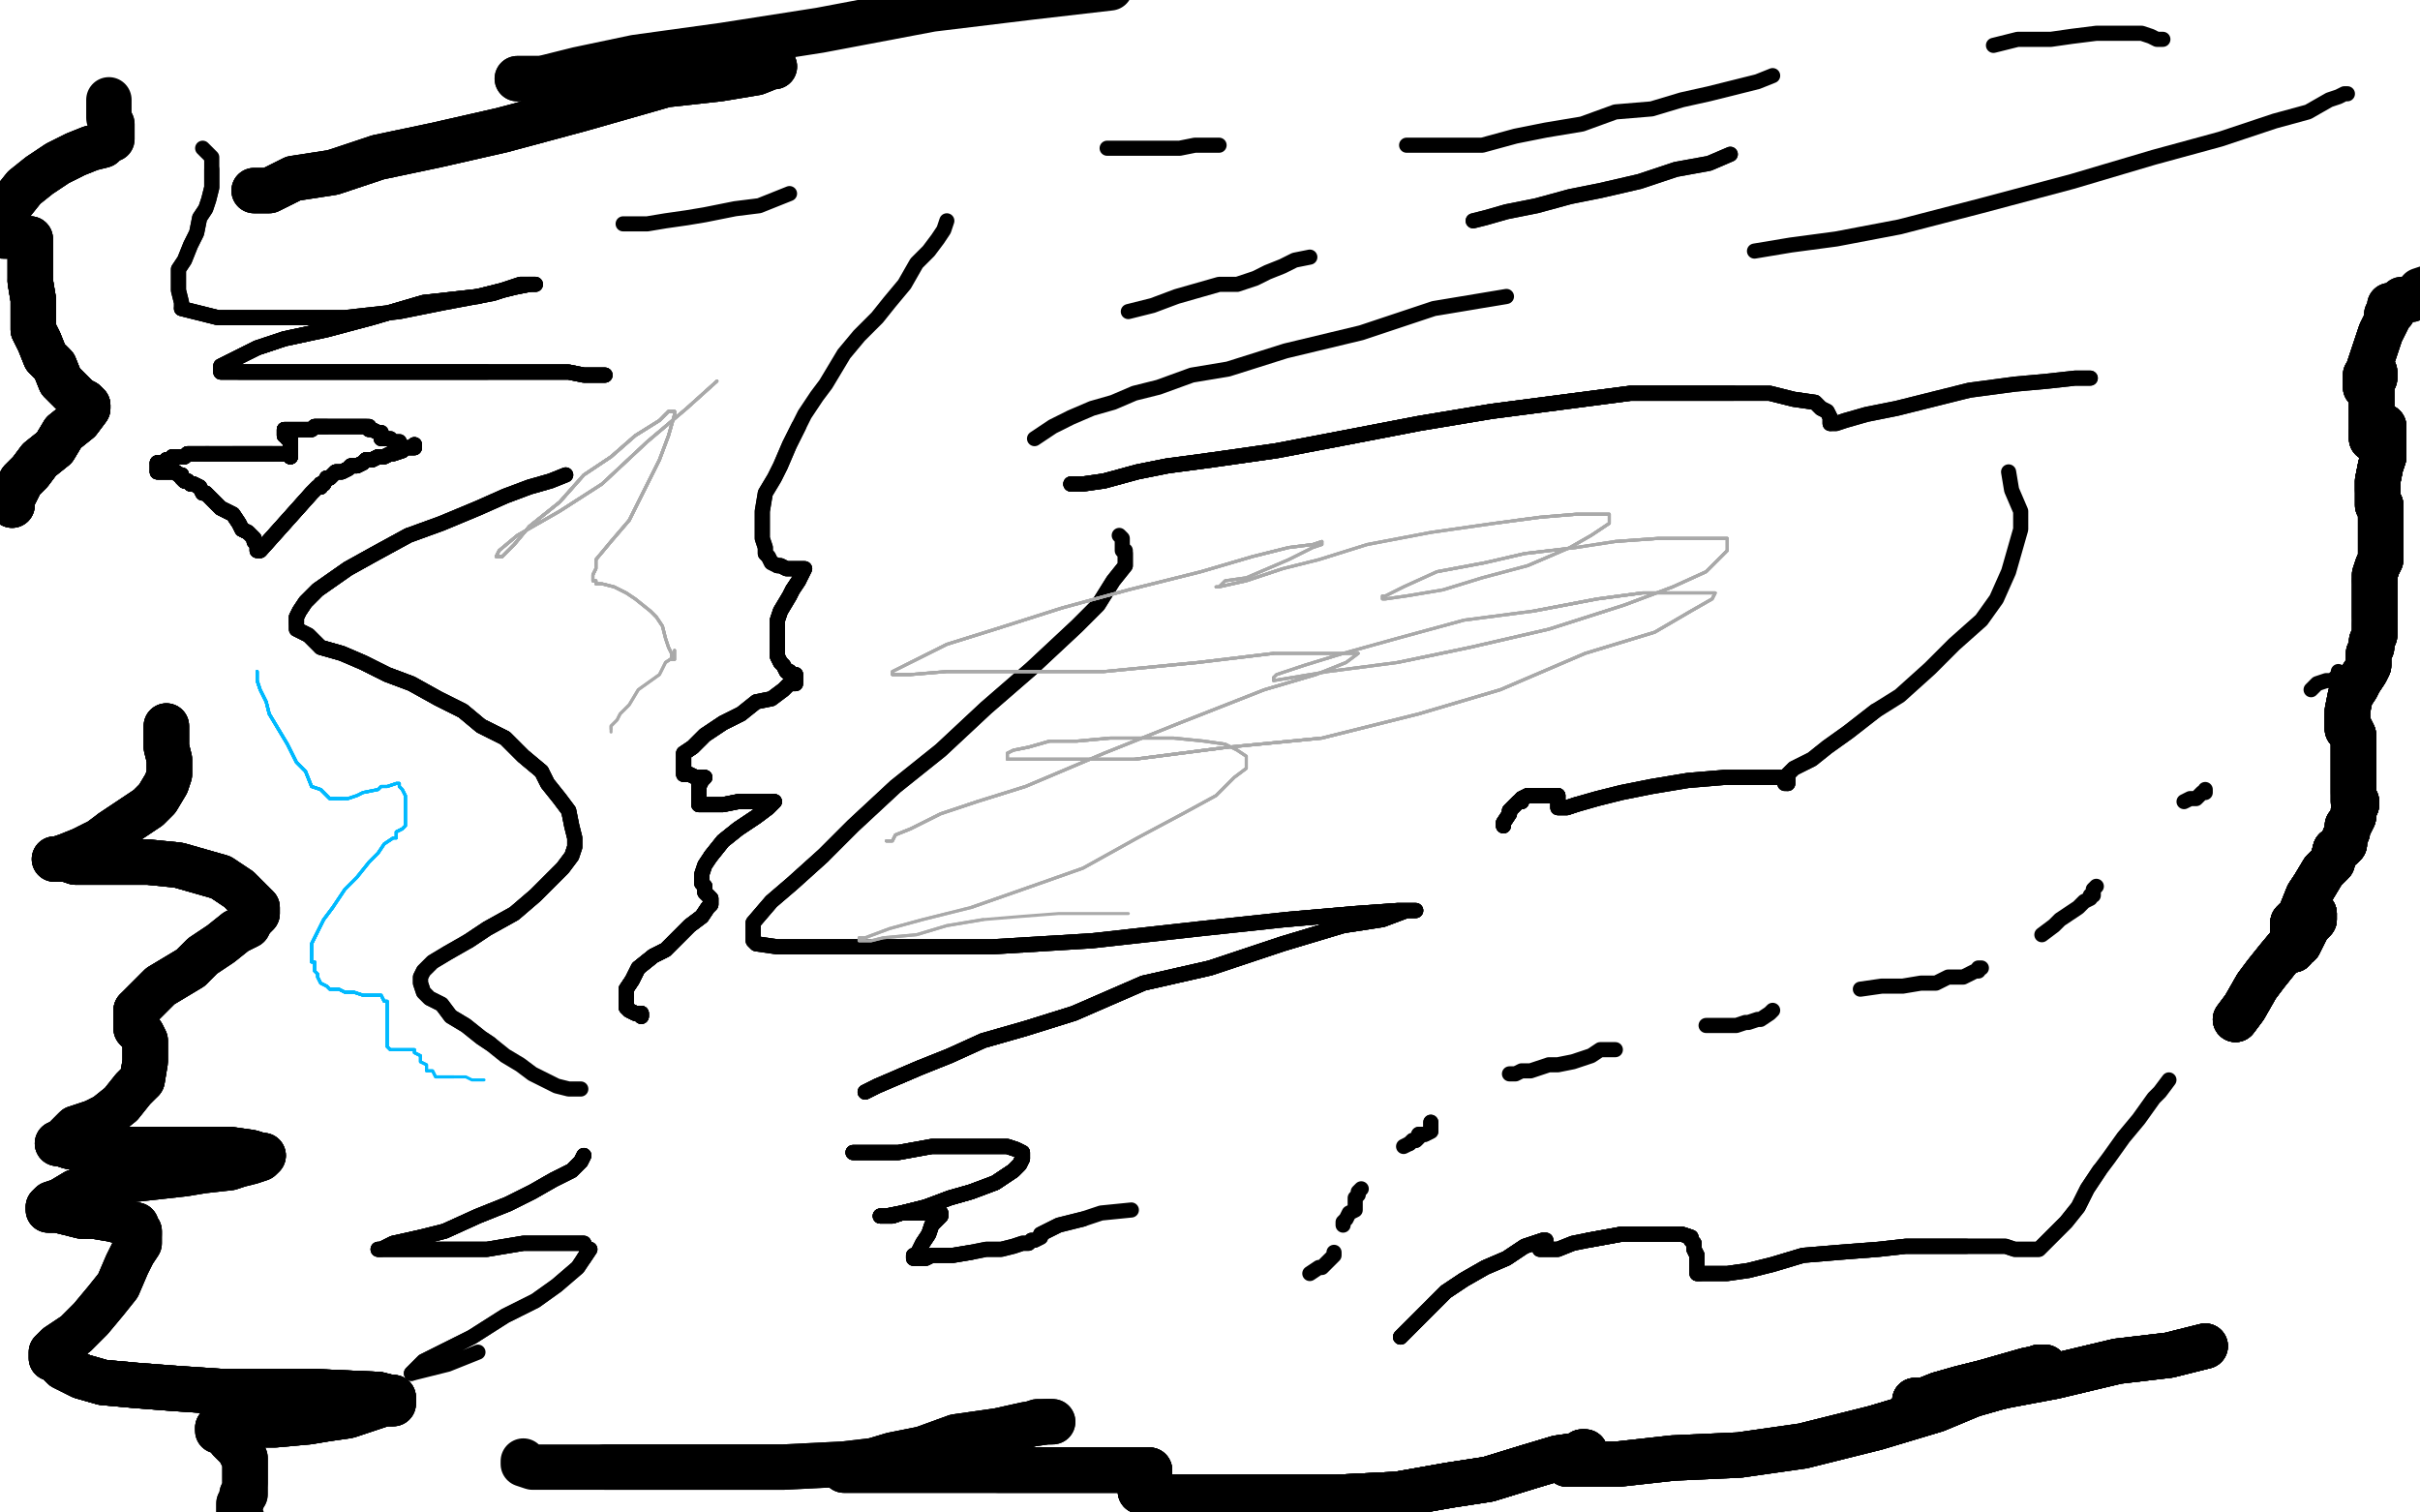 <?xml version="1.0" standalone="no"?>
<!DOCTYPE svg PUBLIC "-//W3C//DTD SVG 1.1//EN"
"http://www.w3.org/Graphics/SVG/1.1/DTD/svg11.dtd">

<svg width="800" height="500" version="1.1" xmlns="http://www.w3.org/2000/svg" xmlns:xlink="http://www.w3.org/1999/xlink" style="stroke-antialiasing: false"><desc>This SVG has been created on https://colorillo.com/</desc><rect x='0' y='0' width='800' height='500' style='fill: rgb(255,255,255); stroke-width:0' /><polyline points="187,157 182,159 175,161 167,164 158,168 146,173 135,177 124,183 115,188 105,195 101,199 99,202 98,204 98,206" style="fill: none; stroke: #000000; stroke-width: 5; stroke-linejoin: round; stroke-linecap: round; stroke-antialiasing: false; stroke-antialias: 0; opacity: 1.0"/>
<polyline points="187,157 182,159 175,161 167,164 158,168 146,173 135,177 124,183 115,188 105,195 101,199 99,202 98,204 98,206 98,208 102,210 106,214 113,216 120,219 128,223 136,226 145,231 153,235 159,240 167,244 173,250 179,255" style="fill: none; stroke: #000000; stroke-width: 5; stroke-linejoin: round; stroke-linecap: round; stroke-antialiasing: false; stroke-antialias: 0; opacity: 1.0"/>
<polyline points="135,177 124,183 115,188 105,195 101,199 99,202 98,204 98,206 98,208 102,210 106,214 113,216 120,219 128,223 136,226 145,231 153,235 159,240 167,244 173,250 179,255 181,259 185,264 188,268 189,273 190,277 190,280 189,283 186,287 182,291 177,296 170,302 161,307 155,311 148,315 143,318 140,321 139,323 139,324 139,325 140,328 142,330 146,332 149,336 154,339 159,343 162,345" style="fill: none; stroke: #000000; stroke-width: 5; stroke-linejoin: round; stroke-linecap: round; stroke-antialiasing: false; stroke-antialias: 0; opacity: 1.0"/>
<polyline points="187,157 182,159 175,161 167,164 158,168 146,173 135,177 124,183 115,188 105,195 101,199 99,202 98,204 98,206 98,208 102,210 106,214 113,216 120,219 128,223 136,226 145,231 153,235 159,240 167,244 173,250 179,255 181,259 185,264 188,268 189,273 190,277 190,280 189,283 186,287 182,291 177,296 170,302 161,307 155,311" style="fill: none; stroke: #000000; stroke-width: 5; stroke-linejoin: round; stroke-linecap: round; stroke-antialiasing: false; stroke-antialias: 0; opacity: 1.0"/>
<polyline points="106,214 113,216 120,219 128,223 136,226 145,231 153,235 159,240 167,244 173,250 179,255 181,259 185,264 188,268 189,273 190,277 190,280 189,283 186,287 182,291 177,296 170,302 161,307 155,311 148,315 143,318 140,321 139,323 139,324 139,325 140,328 142,330 146,332 149,336 154,339 159,343 162,345 167,349 172,352 176,355 180,357 184,359 188,360 190,360 192,360" style="fill: none; stroke: #000000; stroke-width: 5; stroke-linejoin: round; stroke-linecap: round; stroke-antialiasing: false; stroke-antialias: 0; opacity: 1.0"/>
<polyline points="286,361 290,359 297,356 304,353" style="fill: none; stroke: #000000; stroke-width: 5; stroke-linejoin: round; stroke-linecap: round; stroke-antialiasing: false; stroke-antialias: 0; opacity: 1.0"/>
<polyline points="286,361 290,359 297,356 304,353 314,349 325,344 339,340 355,335 378,325 400,320 424,312 444,306 457,304 465,301 468,301 467,301 462,301 448,302 425,304" style="fill: none; stroke: #000000; stroke-width: 5; stroke-linejoin: round; stroke-linecap: round; stroke-antialiasing: false; stroke-antialias: 0; opacity: 1.0"/>
<polyline points="286,361 290,359 297,356 304,353 314,349 325,344 339,340 355,335 378,325 400,320 424,312 444,306 457,304 465,301 468,301 467,301 462,301 448,302 425,304 397,307 361,311 328,313 292,313 271,313 257,313 250,312 249,311 249,310 249,305 255,298 262,292 272,283" style="fill: none; stroke: #000000; stroke-width: 5; stroke-linejoin: round; stroke-linecap: round; stroke-antialiasing: false; stroke-antialias: 0; opacity: 1.0"/>
<polyline points="286,361 290,359 297,356 304,353 314,349 325,344 339,340 355,335 378,325 400,320 424,312 444,306 457,304 465,301 468,301 467,301 462,301 448,302 425,304 397,307 361,311 328,313 292,313 271,313 257,313 250,312 249,311 249,310 249,305 255,298 262,292 272,283 282,273 296,260 311,248 326,234 341,221 356,207 363,200 368,192 372,187 372,185 372,184 372,183" style="fill: none; stroke: #000000; stroke-width: 5; stroke-linejoin: round; stroke-linecap: round; stroke-antialiasing: false; stroke-antialias: 0; opacity: 1.0"/>
<polyline points="297,356 304,353 314,349 325,344 339,340 355,335 378,325 400,320 424,312 444,306 457,304 465,301 468,301 467,301 462,301 448,302 425,304 397,307 361,311 328,313 292,313 271,313 257,313 250,312 249,311 249,310 249,305 255,298 262,292 272,283 282,273 296,260 311,248 326,234 341,221 356,207 363,200 368,192 372,187 372,185 372,184 372,183 372,182 371,182 371,181 371,180 371,179 371,178 370,177" style="fill: none; stroke: #000000; stroke-width: 5; stroke-linejoin: round; stroke-linecap: round; stroke-antialiasing: false; stroke-antialias: 0; opacity: 1.0"/>
<polyline points="354,160 358,160 365,159 376,156 386,154 401,152 422,149 443,145 469,140 493,136 516,133 539,130 558,130 573,130" style="fill: none; stroke: #000000; stroke-width: 5; stroke-linejoin: round; stroke-linecap: round; stroke-antialiasing: false; stroke-antialias: 0; opacity: 1.0"/>
<polyline points="354,160 358,160 365,159 376,156 386,154 401,152 422,149 443,145 469,140 493,136 516,133 539,130 558,130 573,130 585,130 593,132 600,133 602,135 604,136 605,138 605,139 605,140" style="fill: none; stroke: #000000; stroke-width: 5; stroke-linejoin: round; stroke-linecap: round; stroke-antialiasing: false; stroke-antialias: 0; opacity: 1.0"/>
<polyline points="354,160 358,160 365,159 376,156 386,154 401,152 422,149 443,145 469,140 493,136 516,133 539,130 558,130 573,130 585,130 593,132 600,133 602,135 604,136 605,138 605,139 605,140 607,140 610,139 617,137 627,135 639,132 651,129 666,127 677,126 686,125 690,125 691,125" style="fill: none; stroke: #000000; stroke-width: 5; stroke-linejoin: round; stroke-linecap: round; stroke-antialiasing: false; stroke-antialias: 0; opacity: 1.0"/>
<polyline points="354,160 358,160 365,159 376,156 386,154 401,152 422,149 443,145 469,140 493,136 516,133 539,130 558,130 573,130 585,130 593,132 600,133 602,135 604,136 605,138 605,139 605,140 607,140 610,139 617,137 627,135 639,132 651,129 666,127 677,126 686,125 690,125 691,125" style="fill: none; stroke: #000000; stroke-width: 5; stroke-linejoin: round; stroke-linecap: round; stroke-antialiasing: false; stroke-antialias: 0; opacity: 1.0"/>
<polyline points="212,336 212,335 210,335 208,334 207,333 207,332 207,330 207,327 209,324 211,320 216,316" style="fill: none; stroke: #000000; stroke-width: 5; stroke-linejoin: round; stroke-linecap: round; stroke-antialiasing: false; stroke-antialias: 0; opacity: 1.0"/>
<polyline points="212,336 212,335 210,335 208,334 207,333 207,332 207,330 207,327 209,324 211,320 216,316 220,314 224,310 228,306 232,303 234,300 235,299 235,298 235,297 234,296 233,295 233,293 232,292" style="fill: none; stroke: #000000; stroke-width: 5; stroke-linejoin: round; stroke-linecap: round; stroke-antialiasing: false; stroke-antialias: 0; opacity: 1.0"/>
<polyline points="212,336 212,335 210,335 208,334 207,333 207,332 207,330 207,327 209,324 211,320 216,316 220,314 224,310 228,306 232,303 234,300 235,299 235,298 235,297 234,296 233,295 233,293 232,292 232,291 232,289 233,286 235,283 239,278 244,274 250,270 254,267 256,265" style="fill: none; stroke: #000000; stroke-width: 5; stroke-linejoin: round; stroke-linecap: round; stroke-antialiasing: false; stroke-antialias: 0; opacity: 1.0"/>
<polyline points="212,336 212,335 210,335 208,334 207,333 207,332 207,330 207,327 209,324 211,320 216,316 220,314 224,310 228,306 232,303 234,300 235,299 235,298 235,297 234,296 233,295 233,293 232,292 232,291 232,289 233,286 235,283 239,278 244,274 250,270 254,267 256,265 255,265 254,265 251,265 247,265 244,265 239,266 235,266 232,266 231,266 231,265 231,264 231,263" style="fill: none; stroke: #000000; stroke-width: 5; stroke-linejoin: round; stroke-linecap: round; stroke-antialiasing: false; stroke-antialias: 0; opacity: 1.0"/>
<polyline points="212,336 212,335 210,335 208,334 207,333 207,332 207,330 207,327 209,324 211,320 216,316 220,314 224,310 228,306 232,303 234,300 235,299 235,298 235,297 234,296 233,295 233,293 232,292 232,291 232,289 233,286 235,283 239,278 244,274 250,270 254,267 256,265 255,265 254,265 251,265 247,265 244,265 239,266 235,266 232,266 231,266 231,265 231,264 231,263 231,261 231,260 232,258 233,257 232,257 231,257" style="fill: none; stroke: #000000; stroke-width: 5; stroke-linejoin: round; stroke-linecap: round; stroke-antialiasing: false; stroke-antialias: 0; opacity: 1.0"/>
<polyline points="235,283 239,278 244,274 250,270 254,267 256,265 255,265 254,265 251,265 247,265 244,265 239,266 235,266 232,266 231,266 231,265 231,264 231,263 231,261 231,260 232,258 233,257 232,257 231,257 230,257 228,256 227,256 226,256 226,255 226,254 226,253 226,252 226,249 229,247 233,243 239,239 245,236" style="fill: none; stroke: #000000; stroke-width: 5; stroke-linejoin: round; stroke-linecap: round; stroke-antialiasing: false; stroke-antialias: 0; opacity: 1.0"/>
<polyline points="235,283 239,278 244,274 250,270 254,267 256,265 255,265 254,265 251,265 247,265 244,265 239,266 235,266 232,266 231,266 231,265 231,264 231,263 231,261 231,260 232,258 233,257 232,257 231,257 230,257 228,256 227,256 226,256 226,255 226,254 226,253 226,252 226,249 229,247 233,243 239,239 245,236 250,232 255,231 259,228 261,226 263,226 263,225 263,223 262,223 261,222" style="fill: none; stroke: #000000; stroke-width: 5; stroke-linejoin: round; stroke-linecap: round; stroke-antialiasing: false; stroke-antialias: 0; opacity: 1.0"/>
<polyline points="231,261 231,260 232,258 233,257 232,257 231,257 230,257 228,256 227,256 226,256 226,255 226,254 226,253 226,252 226,249 229,247 233,243 239,239 245,236 250,232 255,231 259,228 261,226 263,226 263,225 263,223 262,223 261,222 260,222 259,220 258,219 257,217 257,215 257,212 257,210 257,208 257,205 258,202 261,197 262,195 264,192" style="fill: none; stroke: #000000; stroke-width: 5; stroke-linejoin: round; stroke-linecap: round; stroke-antialiasing: false; stroke-antialias: 0; opacity: 1.0"/>
<polyline points="231,261 231,260 232,258 233,257 232,257 231,257 230,257 228,256 227,256 226,256 226,255 226,254 226,253 226,252 226,249 229,247 233,243 239,239 245,236 250,232 255,231 259,228 261,226 263,226 263,225 263,223 262,223 261,222 260,222 259,220 258,219 257,217 257,215 257,212 257,210 257,208 257,205 258,202 261,197 262,195 264,192 265,190 266,188 265,188 263,188 262,188 260,188 258,187 257,187" style="fill: none; stroke: #000000; stroke-width: 5; stroke-linejoin: round; stroke-linecap: round; stroke-antialiasing: false; stroke-antialias: 0; opacity: 1.0"/>
<polyline points="263,225 263,223 262,223 261,222 260,222 259,220 258,219 257,217 257,215 257,212 257,210 257,208 257,205 258,202 261,197 262,195 264,192 265,190 266,188 265,188 263,188 262,188 260,188 258,187 257,187 255,186 254,184 253,183 253,181 252,178 252,175 252,172 252,169 253,163 256,158 258,154 261,147 264,141" style="fill: none; stroke: #000000; stroke-width: 5; stroke-linejoin: round; stroke-linecap: round; stroke-antialiasing: false; stroke-antialias: 0; opacity: 1.0"/>
<polyline points="260,222 259,220 258,219 257,217 257,215 257,212 257,210 257,208 257,205 258,202 261,197 262,195 264,192 265,190 266,188 265,188 263,188 262,188 260,188 258,187 257,187 255,186 254,184 253,183 253,181 252,178 252,175 252,172 252,169 253,163 256,158 258,154 261,147 264,141 266,137 270,131 273,127 276,122 279,117 284,111 290,105 294,100 299,94 303,87 307,83 310,79 312,76 313,73" style="fill: none; stroke: #000000; stroke-width: 5; stroke-linejoin: round; stroke-linecap: round; stroke-antialiasing: false; stroke-antialias: 0; opacity: 1.0"/>
<polyline points="200,124 197,124 193,124 188,123 181,123 172,123 161,123 149,123 136,123 123,123 109,123 96,123 86,123 79,123" style="fill: none; stroke: #000000; stroke-width: 5; stroke-linejoin: round; stroke-linecap: round; stroke-antialiasing: false; stroke-antialias: 0; opacity: 1.0"/>
<polyline points="200,124 197,124 193,124 188,123 181,123 172,123 161,123 149,123 136,123 123,123 109,123 96,123 86,123 79,123 73,123 73,121 85,115 94,112 108,109 123,105 140,100 158,98 170,95 175,94" style="fill: none; stroke: #000000; stroke-width: 5; stroke-linejoin: round; stroke-linecap: round; stroke-antialiasing: false; stroke-antialias: 0; opacity: 1.0"/>
<polyline points="200,124 197,124 193,124 188,123 181,123 172,123 161,123 149,123 136,123 123,123 109,123 96,123 86,123 79,123 73,123 73,121 85,115 94,112 108,109 123,105 140,100 158,98 170,95 175,94 177,94 176,94 172,94 163,97 147,100 132,103 114,105 100,105 86,105 72,105 64,103 60,102" style="fill: none; stroke: #000000; stroke-width: 5; stroke-linejoin: round; stroke-linecap: round; stroke-antialiasing: false; stroke-antialias: 0; opacity: 1.0"/>
<polyline points="200,124 197,124 193,124 188,123 181,123 172,123 161,123 149,123 136,123 123,123 109,123 96,123 86,123 79,123 73,123 73,121 85,115 94,112 108,109 123,105 140,100 158,98 170,95 175,94 177,94 176,94 172,94 163,97 147,100 132,103 114,105 100,105 86,105 72,105 64,103 60,102 60,100 59,96 59,93 59,89 61,86 63,81 65,77 66,72 68,69 69,66 70,62 70,59 70,56" style="fill: none; stroke: #000000; stroke-width: 5; stroke-linejoin: round; stroke-linecap: round; stroke-antialiasing: false; stroke-antialias: 0; opacity: 1.0"/>
<polyline points="161,123 149,123 136,123 123,123 109,123 96,123 86,123 79,123 73,123 73,121 85,115 94,112 108,109 123,105 140,100 158,98 170,95 175,94 177,94 176,94 172,94 163,97 147,100 132,103 114,105 100,105 86,105 72,105 64,103 60,102 60,100 59,96 59,93 59,89 61,86 63,81 65,77 66,72 68,69 69,66 70,62 70,59 70,56 70,54 70,52 69,51 67,49" style="fill: none; stroke: #000000; stroke-width: 5; stroke-linejoin: round; stroke-linecap: round; stroke-antialiasing: false; stroke-antialias: 0; opacity: 1.0"/>
<polyline points="193,382 192,384 189,387 183,390 176,394 168,398 158,402 147,407 139,409 130,411 126,413 125,413" style="fill: none; stroke: #000000; stroke-width: 5; stroke-linejoin: round; stroke-linecap: round; stroke-antialiasing: false; stroke-antialias: 0; opacity: 1.0"/>
<polyline points="193,382 192,384 189,387 183,390 176,394 168,398 158,402 147,407 139,409 130,411 126,413 125,413 126,413 129,413 138,413 149,413 161,413 173,411 184,411 190,411 193,411 194,413 195,413 193,416" style="fill: none; stroke: #000000; stroke-width: 5; stroke-linejoin: round; stroke-linecap: round; stroke-antialiasing: false; stroke-antialias: 0; opacity: 1.0"/>
<polyline points="193,382 192,384 189,387 183,390 176,394 168,398 158,402 147,407 139,409 130,411 126,413 125,413 126,413 129,413 138,413 149,413 161,413 173,411 184,411 190,411 193,411 194,413 195,413 193,416 191,419 184,425 177,430 167,435 156,442 148,446 140,450 137,453 136,454" style="fill: none; stroke: #000000; stroke-width: 5; stroke-linejoin: round; stroke-linecap: round; stroke-antialiasing: false; stroke-antialias: 0; opacity: 1.0"/>
<polyline points="193,382 192,384 189,387 183,390 176,394 168,398 158,402 147,407 139,409 130,411 126,413 125,413 126,413 129,413 138,413 149,413 161,413 173,411 184,411 190,411 193,411 194,413 195,413 193,416 191,419 184,425 177,430 167,435 156,442 148,446 140,450 137,453 136,454 140,453 148,451 158,447" style="fill: none; stroke: #000000; stroke-width: 5; stroke-linejoin: round; stroke-linecap: round; stroke-antialiasing: false; stroke-antialias: 0; opacity: 1.0"/>
<polyline points="282,381 288,381 297,381 308,379 317,379 325,379 333,379 336,380 338,381 338,382 338,383 337,385 335,387 329,391" style="fill: none; stroke: #000000; stroke-width: 5; stroke-linejoin: round; stroke-linecap: round; stroke-antialiasing: false; stroke-antialias: 0; opacity: 1.0"/>
<polyline points="282,381 288,381 297,381 308,379 317,379 325,379 333,379 336,380 338,381 338,382 338,383 337,385 335,387 329,391 321,394 314,396 306,399 298,401 293,402 292,402 291,402 292,402 295,402 298,401 302,401 307,401 310,401 311,401 311,402 308,405 307,408 305,411 304,413 303,415" style="fill: none; stroke: #000000; stroke-width: 5; stroke-linejoin: round; stroke-linecap: round; stroke-antialiasing: false; stroke-antialias: 0; opacity: 1.0"/>
<polyline points="282,381 288,381 297,381 308,379 317,379 325,379 333,379 336,380 338,381 338,382 338,383 337,385 335,387 329,391 321,394 314,396 306,399 298,401 293,402 292,402 291,402 292,402 295,402 298,401" style="fill: none; stroke: #000000; stroke-width: 5; stroke-linejoin: round; stroke-linecap: round; stroke-antialiasing: false; stroke-antialias: 0; opacity: 1.0"/>
<polyline points="282,381 288,381 297,381 308,379 317,379 325,379 333,379 336,380 338,381 338,382 338,383 337,385 335,387 329,391 321,394 314,396 306,399 298,401 293,402 292,402 291,402 292,402 295,402 298,401 302,401 307,401 310,401 311,401 311,402 308,405 307,408 305,411 304,413 303,415 302,415 302,416 303,416 306,416 308,415 312,415 315,415 321,414" style="fill: none; stroke: #000000; stroke-width: 5; stroke-linejoin: round; stroke-linecap: round; stroke-antialiasing: false; stroke-antialias: 0; opacity: 1.0"/>
<polyline points="338,383 337,385 335,387 329,391 321,394 314,396 306,399 298,401 293,402 292,402 291,402 292,402 295,402 298,401 302,401 307,401 310,401 311,401 311,402 308,405 307,408 305,411 304,413 303,415 302,415 302,416 303,416 306,416 308,415 312,415 315,415 321,414 326,413 331,413 335,412 338,411 340,411 341,410 342,410 344,409 344,408 348,406 350,405 354,404 358,403" style="fill: none; stroke: #000000; stroke-width: 5; stroke-linejoin: round; stroke-linecap: round; stroke-antialiasing: false; stroke-antialias: 0; opacity: 1.0"/>
<polyline points="338,383 337,385 335,387 329,391 321,394 314,396 306,399 298,401 293,402 292,402 291,402 292,402 295,402 298,401 302,401 307,401 310,401 311,401 311,402 308,405 307,408 305,411 304,413 303,415 302,415 302,416 303,416 306,416 308,415 312,415 315,415 321,414 326,413 331,413 335,412 338,411 340,411 341,410 342,410 344,409 344,408 348,406 350,405 354,404 358,403 364,401 374,400" style="fill: none; stroke: #000000; stroke-width: 5; stroke-linejoin: round; stroke-linecap: round; stroke-antialiasing: false; stroke-antialias: 0; opacity: 1.0"/>
<polyline points="463,442 467,438 471,434 478,427 484,423 491,419 498,416 504,412 507,411 510,410 511,410" style="fill: none; stroke: #000000; stroke-width: 5; stroke-linejoin: round; stroke-linecap: round; stroke-antialiasing: false; stroke-antialias: 0; opacity: 1.0"/>
<polyline points="463,442 467,438 471,434 478,427 484,423 491,419 498,416 504,412 507,411 510,410 511,410 511,411 511,413 509,413 510,413 512,413 515,413 520,411 525,410 536,408 543,408" style="fill: none; stroke: #000000; stroke-width: 5; stroke-linejoin: round; stroke-linecap: round; stroke-antialiasing: false; stroke-antialias: 0; opacity: 1.0"/>
<polyline points="463,442 467,438 471,434 478,427 484,423 491,419 498,416 504,412 507,411 510,410 511,410 511,411 511,413 509,413 510,413 512,413 515,413 520,411 525,410 536,408 543,408 551,408 556,408 559,409 559,410 560,411 560,413 561,415 561,417 561,419 561,420 561,421 562,421" style="fill: none; stroke: #000000; stroke-width: 5; stroke-linejoin: round; stroke-linecap: round; stroke-antialiasing: false; stroke-antialias: 0; opacity: 1.0"/>
<polyline points="463,442 467,438 471,434 478,427 484,423 491,419 498,416 504,412 507,411 510,410 511,410 511,411 511,413 509,413 510,413 512,413 515,413 520,411 525,410 536,408 543,408 551,408 556,408 559,409 559,410 560,411 560,413 561,415 561,417 561,419 561,420 561,421 562,421 563,421 564,421 565,421 567,421 571,421 578,420 586,418 596,415 608,414 621,413 630,412 641,412 650,412" style="fill: none; stroke: #000000; stroke-width: 5; stroke-linejoin: round; stroke-linecap: round; stroke-antialiasing: false; stroke-antialias: 0; opacity: 1.0"/>
<polyline points="525,410 536,408 543,408 551,408 556,408 559,409 559,410 560,411 560,413 561,415 561,417 561,419 561,420 561,421 562,421 563,421 564,421 565,421 567,421 571,421 578,420 586,418 596,415 608,414 621,413 630,412 641,412 650,412 657,412 663,412 666,413 668,413 671,413 672,413 674,413 676,411 679,408 683,404 687,399 690,393 694,387" style="fill: none; stroke: #000000; stroke-width: 5; stroke-linejoin: round; stroke-linecap: round; stroke-antialiasing: false; stroke-antialias: 0; opacity: 1.0"/>
<polyline points="525,410 536,408 543,408 551,408 556,408 559,409 559,410 560,411 560,413 561,415 561,417 561,419 561,420 561,421 562,421 563,421 564,421 565,421 567,421 571,421 578,420 586,418 596,415 608,414 621,413 630,412 641,412 650,412 657,412 663,412 666,413 668,413 671,413 672,413 674,413 676,411 679,408 683,404 687,399 690,393 694,387 697,383 702,376 707,370 712,363 714,361 717,357" style="fill: none; stroke: #000000; stroke-width: 5; stroke-linejoin: round; stroke-linecap: round; stroke-antialiasing: false; stroke-antialias: 0; opacity: 1.0"/>
<polyline points="497,273 497,272 499,269 499,268 500,267 502,265 503,265 503,264 505,263 508,263 511,263 513,263 514,263 515,263" style="fill: none; stroke: #000000; stroke-width: 5; stroke-linejoin: round; stroke-linecap: round; stroke-antialiasing: false; stroke-antialias: 0; opacity: 1.0"/>
<polyline points="497,273 497,272 499,269 499,268 500,267 502,265 503,265 503,264 505,263 508,263 511,263 513,263 514,263 515,263 515,264 515,265 515,266 515,267 516,267 518,267 521,266" style="fill: none; stroke: #000000; stroke-width: 5; stroke-linejoin: round; stroke-linecap: round; stroke-antialiasing: false; stroke-antialias: 0; opacity: 1.0"/>
<polyline points="497,273 497,272 499,269 499,268 500,267 502,265 503,265 503,264 505,263 508,263 511,263 513,263 514,263 515,263 515,264 515,265 515,266 515,267 516,267 518,267 521,266 528,264 536,262 546,260 558,258 570,257 579,257 587,257 590,257 591,257 591,258 591,259" style="fill: none; stroke: #000000; stroke-width: 5; stroke-linejoin: round; stroke-linecap: round; stroke-antialiasing: false; stroke-antialias: 0; opacity: 1.0"/>
<polyline points="497,273 497,272 499,269 499,268 500,267 502,265 503,265 503,264 505,263 508,263 511,263 513,263 514,263 515,263 515,264 515,265 515,266 515,267 516,267 518,267 521,266 528,264 536,262 546,260 558,258 570,257 579,257 587,257 590,257 591,257 591,258 591,259 590,259 590,258 590,257 591,256 593,254 599,251 604,247 611,242 620,235" style="fill: none; stroke: #000000; stroke-width: 5; stroke-linejoin: round; stroke-linecap: round; stroke-antialiasing: false; stroke-antialias: 0; opacity: 1.0"/>
<polyline points="500,267 502,265 503,265 503,264 505,263 508,263 511,263 513,263 514,263 515,263 515,264 515,265 515,266 515,267 516,267 518,267 521,266 528,264 536,262 546,260 558,258 570,257 579,257 587,257 590,257 591,257 591,258 591,259 590,259 590,258 590,257 591,256 593,254 599,251 604,247 611,242 620,235 628,230 638,221 646,213 655,205 660,198 664,189 666,182 668,175 668,169 665,162 664,156" style="fill: none; stroke: #000000; stroke-width: 5; stroke-linejoin: round; stroke-linecap: round; stroke-antialiasing: false; stroke-antialias: 0; opacity: 1.0"/>
<polyline points="776,31 775,31 773,32 770,33 763,37 752,40 734,46 712,52 685,60 655,68 628,75 607,79 592,81 580,83" style="fill: none; stroke: #000000; stroke-width: 5; stroke-linejoin: round; stroke-linecap: round; stroke-antialiasing: false; stroke-antialias: 0; opacity: 1.0"/>
<polyline points="498,98 474,102 450,110 425,116 406,122 394,124 383,128 375,130 368,133 361,135 354,138 348,141 342,145" style="fill: none; stroke: #000000; stroke-width: 5; stroke-linejoin: round; stroke-linecap: round; stroke-antialiasing: false; stroke-antialias: 0; opacity: 1.0"/>
<polyline points="572,51 565,54 554,56 542,60 529,63 519,65 508,68 498,70 491,72 487,73" style="fill: none; stroke: #000000; stroke-width: 5; stroke-linejoin: round; stroke-linecap: round; stroke-antialiasing: false; stroke-antialias: 0; opacity: 1.0"/>
<polyline points="572,51 565,54 554,56 542,60 529,63 519,65 508,68 498,70 491,72 487,73" style="fill: none; stroke: #000000; stroke-width: 5; stroke-linejoin: round; stroke-linecap: round; stroke-antialiasing: false; stroke-antialias: 0; opacity: 1.0"/>
<polyline points="433,85 428,86 424,88 419,90 415,92 409,94 403,94 396,96 389,98 381,101 373,103" style="fill: none; stroke: #000000; stroke-width: 5; stroke-linejoin: round; stroke-linecap: round; stroke-antialiasing: false; stroke-antialias: 0; opacity: 1.0"/>
<polyline points="206,74 207,74 210,74 214,74 220,73 227,72 233,71 243,69 251,68 261,64" style="fill: none; stroke: #000000; stroke-width: 5; stroke-linejoin: round; stroke-linecap: round; stroke-antialiasing: false; stroke-antialias: 0; opacity: 1.0"/>
<polyline points="366,49 368,49 371,49 374,49 377,49 380,49 383,49 386,49 390,49 395,48 399,48 403,48" style="fill: none; stroke: #000000; stroke-width: 5; stroke-linejoin: round; stroke-linecap: round; stroke-antialiasing: false; stroke-antialias: 0; opacity: 1.0"/>
<polyline points="465,48 473,48 481,48 490,48 501,45 511,43 523,41 534,37 546,36 556,33 565,31 573,29 581,27 586,25" style="fill: none; stroke: #000000; stroke-width: 5; stroke-linejoin: round; stroke-linecap: round; stroke-antialiasing: false; stroke-antialias: 0; opacity: 1.0"/>
<polyline points="659,15 667,13 678,13 685,12 693,11 700,11 704,11 708,11 711,12 713,13 715,13" style="fill: none; stroke: #000000; stroke-width: 5; stroke-linejoin: round; stroke-linecap: round; stroke-antialiasing: false; stroke-antialias: 0; opacity: 1.0"/>
<polyline points="773,222 773,223 771,225 769,225 766,226 764,228" style="fill: none; stroke: #000000; stroke-width: 5; stroke-linejoin: round; stroke-linecap: round; stroke-antialiasing: false; stroke-antialias: 0; opacity: 1.0"/>
<polyline points="729,261 729,262 728,262 727,263 726,264 724,264 722,265" style="fill: none; stroke: #000000; stroke-width: 5; stroke-linejoin: round; stroke-linecap: round; stroke-antialiasing: false; stroke-antialias: 0; opacity: 1.0"/>
<polyline points="693,293 692,294 692,296 691,296 691,297 689,298 688,299 687,300 684,302 681,304 679,306 675,309" style="fill: none; stroke: #000000; stroke-width: 5; stroke-linejoin: round; stroke-linecap: round; stroke-antialiasing: false; stroke-antialias: 0; opacity: 1.0"/>
<polyline points="655,320 654,320 654,321 653,321 649,323 647,323 644,323 640,325 635,325 629,326 622,326 615,327" style="fill: none; stroke: #000000; stroke-width: 5; stroke-linejoin: round; stroke-linecap: round; stroke-antialiasing: false; stroke-antialias: 0; opacity: 1.0"/>
<polyline points="586,334 585,335 582,337 581,337 578,338 577,338 574,339 572,339 570,339 567,339 564,339" style="fill: none; stroke: #000000; stroke-width: 5; stroke-linejoin: round; stroke-linecap: round; stroke-antialiasing: false; stroke-antialias: 0; opacity: 1.0"/>
<polyline points="534,347 532,347 529,347 526,349 523,350 520,351 515,352 512,352 509,353 506,354 504,354 503,354 501,355 499,355" style="fill: none; stroke: #000000; stroke-width: 5; stroke-linejoin: round; stroke-linecap: round; stroke-antialiasing: false; stroke-antialias: 0; opacity: 1.0"/>
<polyline points="473,371 473,372 473,374 471,375 470,375 469,375 469,376 468,377 467,377 466,378" style="fill: none; stroke: #000000; stroke-width: 5; stroke-linejoin: round; stroke-linecap: round; stroke-antialiasing: false; stroke-antialias: 0; opacity: 1.0"/>
<polyline points="473,371 473,372 473,374 471,375 470,375 469,375 469,376 468,377 467,377 466,378 464,379" style="fill: none; stroke: #000000; stroke-width: 5; stroke-linejoin: round; stroke-linecap: round; stroke-antialiasing: false; stroke-antialias: 0; opacity: 1.0"/>
<polyline points="450,393 449,394 449,395 448,396 448,398 448,400 446,401 445,403 444,404 444,405" style="fill: none; stroke: #000000; stroke-width: 5; stroke-linejoin: round; stroke-linecap: round; stroke-antialiasing: false; stroke-antialias: 0; opacity: 1.0"/>
<polyline points="441,414 441,415 440,416 439,417 437,419 436,419 433,421" style="fill: none; stroke: #000000; stroke-width: 5; stroke-linejoin: round; stroke-linecap: round; stroke-antialiasing: false; stroke-antialias: 0; opacity: 1.0"/>
<polyline points="137,147 137,148 135,148 134,148 133,149 130,150 129,150 127,151 125,151 123,152 122,152 121,152" style="fill: none; stroke: #000000; stroke-width: 5; stroke-linejoin: round; stroke-linecap: round; stroke-antialiasing: false; stroke-antialias: 0; opacity: 1.0"/>
<polyline points="137,147 137,148 135,148 134,148 133,149 130,150 129,150 127,151 125,151 123,152 122,152 121,152 120,153 118,154 116,154 115,155 113,156 112,156 111,156 110,157 109,158 108,158 107,160 106,160 106,161" style="fill: none; stroke: #000000; stroke-width: 5; stroke-linejoin: round; stroke-linecap: round; stroke-antialiasing: false; stroke-antialias: 0; opacity: 1.0"/>
<polyline points="137,147 137,148 135,148 134,148 133,149 130,150 129,150 127,151 125,151 123,152 122,152 121,152 120,153 118,154 116,154 115,155 113,156 112,156 111,156 110,157 109,158 108,158 107,160 106,160 106,161 105,161 104,162 103,163 86,182" style="fill: none; stroke: #000000; stroke-width: 5; stroke-linejoin: round; stroke-linecap: round; stroke-antialiasing: false; stroke-antialias: 0; opacity: 1.0"/>
<polyline points="137,147 137,148 135,148 134,148 133,149 130,150 129,150 127,151 125,151 123,152 122,152 121,152 120,153 118,154 116,154 115,155 113,156 112,156 111,156 110,157 109,158 108,158 107,160 106,160 106,161 105,161 104,162 103,163 86,182 85,182 85,181 85,180 84,179 84,178 82,176 80,175 79,173 77,170 75,169 73,168 71,166 70,165" style="fill: none; stroke: #000000; stroke-width: 5; stroke-linejoin: round; stroke-linecap: round; stroke-antialiasing: false; stroke-antialias: 0; opacity: 1.0"/>
<polyline points="125,151 123,152 122,152 121,152 120,153 118,154 116,154 115,155 113,156 112,156 111,156 110,157 109,158 108,158 107,160 106,160 106,161 105,161 104,162 103,163 86,182 85,182 85,181 85,180 84,179 84,178 82,176 80,175 79,173 77,170 75,169 73,168 71,166 70,165 68,163 67,163 66,161 64,160 63,160 62,159 61,159 60,158 60,157 59,157 58,156 57,156" style="fill: none; stroke: #000000; stroke-width: 5; stroke-linejoin: round; stroke-linecap: round; stroke-antialiasing: false; stroke-antialias: 0; opacity: 1.0"/>
<polyline points="125,151 123,152 122,152 121,152 120,153 118,154 116,154 115,155 113,156 112,156 111,156 110,157 109,158 108,158 107,160 106,160 106,161 105,161 104,162 103,163 86,182 85,182 85,181 85,180 84,179 84,178 82,176 80,175 79,173 77,170 75,169 73,168 71,166 70,165 68,163 67,163 66,161 64,160 63,160 62,159 61,159 60,158 60,157 59,157 58,156 57,156 56,156 55,156 53,156 52,156" style="fill: none; stroke: #000000; stroke-width: 5; stroke-linejoin: round; stroke-linecap: round; stroke-antialiasing: false; stroke-antialias: 0; opacity: 1.0"/>
<polyline points="107,160 106,160 106,161 105,161 104,162 103,163 86,182 85,182 85,181 85,180 84,179 84,178 82,176 80,175 79,173 77,170 75,169 73,168 71,166 70,165 68,163 67,163 66,161 64,160 63,160 62,159 61,159 60,158 60,157 59,157 58,156 57,156 56,156 55,156 53,156 52,156 52,155 52,154 52,153 53,153 54,153 55,152 56,152" style="fill: none; stroke: #000000; stroke-width: 5; stroke-linejoin: round; stroke-linecap: round; stroke-antialiasing: false; stroke-antialias: 0; opacity: 1.0"/>
<polyline points="82,176 80,175 79,173 77,170 75,169 73,168 71,166 70,165 68,163 67,163 66,161 64,160 63,160 62,159 61,159 60,158 60,157 59,157 58,156 57,156 56,156 55,156 53,156 52,156 52,155 52,154 52,153 53,153 54,153 55,152 56,152 57,152 57,151 58,151 59,151 60,151 61,151 62,150 63,150 65,150 66,150 67,150 68,150 69,150" style="fill: none; stroke: #000000; stroke-width: 5; stroke-linejoin: round; stroke-linecap: round; stroke-antialiasing: false; stroke-antialias: 0; opacity: 1.0"/>
<polyline points="66,161 64,160 63,160 62,159 61,159 60,158 60,157 59,157 58,156 57,156 56,156 55,156 53,156 52,156 52,155 52,154 52,153 53,153 54,153 55,152 56,152 57,152 57,151 58,151 59,151 60,151 61,151 62,150 63,150 65,150 66,150 67,150 68,150 69,150 70,150 72,150 73,150 75,150 77,150 79,150 82,150 85,150 87,150 89,150 90,150" style="fill: none; stroke: #000000; stroke-width: 5; stroke-linejoin: round; stroke-linecap: round; stroke-antialiasing: false; stroke-antialias: 0; opacity: 1.0"/>
<polyline points="61,159 60,158 60,157 59,157 58,156 57,156 56,156 55,156 53,156 52,156 52,155 52,154 52,153 53,153 54,153 55,152 56,152 57,152 57,151 58,151 59,151 60,151 61,151 62,150 63,150 65,150 66,150 67,150 68,150 69,150 70,150 72,150 73,150 75,150 77,150 79,150 82,150 85,150 87,150 89,150 90,150 91,150 92,150 93,150 94,150 95,150 96,150 96,151" style="fill: none; stroke: #000000; stroke-width: 5; stroke-linejoin: round; stroke-linecap: round; stroke-antialiasing: false; stroke-antialias: 0; opacity: 1.0"/>
<polyline points="56,156 55,156 53,156 52,156 52,155 52,154 52,153 53,153 54,153 55,152 56,152 57,152 57,151 58,151 59,151 60,151 61,151 62,150 63,150 65,150 66,150 67,150 68,150 69,150 70,150 72,150 73,150 75,150 77,150 79,150 82,150 85,150 87,150 89,150 90,150 91,150 92,150 93,150 94,150 95,150 96,150 96,151 96,150 96,149 96,148 96,147 96,146" style="fill: none; stroke: #000000; stroke-width: 5; stroke-linejoin: round; stroke-linecap: round; stroke-antialiasing: false; stroke-antialias: 0; opacity: 1.0"/>
<polyline points="52,153 53,153 54,153 55,152 56,152 57,152 57,151 58,151 59,151 60,151 61,151 62,150 63,150 65,150 66,150 67,150 68,150 69,150 70,150 72,150 73,150 75,150 77,150 79,150 82,150 85,150 87,150 89,150 90,150 91,150 92,150 93,150 94,150 95,150 96,150 96,151 96,150 96,149 96,148 96,147 96,146 96,145 95,145 95,144 94,144 94,143 94,142" style="fill: none; stroke: #000000; stroke-width: 5; stroke-linejoin: round; stroke-linecap: round; stroke-antialiasing: false; stroke-antialias: 0; opacity: 1.0"/>
<polyline points="68,150 69,150 70,150 72,150 73,150 75,150 77,150 79,150 82,150 85,150 87,150 89,150 90,150 91,150 92,150 93,150 94,150 95,150 96,150 96,151 96,150 96,149 96,148 96,147 96,146 96,145 95,145 95,144 94,144 94,143 94,142 95,142 97,142 98,142 100,142 101,142 103,142 104,141 105,141 106,141 107,141 108,141" style="fill: none; stroke: #000000; stroke-width: 5; stroke-linejoin: round; stroke-linecap: round; stroke-antialiasing: false; stroke-antialias: 0; opacity: 1.0"/>
<polyline points="77,150 79,150 82,150 85,150 87,150 89,150 90,150 91,150 92,150 93,150 94,150 95,150 96,150 96,151 96,150 96,149 96,148 96,147 96,146 96,145 95,145 95,144 94,144 94,143 94,142 95,142 97,142 98,142 100,142 101,142 103,142 104,141 105,141 106,141 107,141 108,141 109,141 110,141 111,141 113,141 114,141 116,141 117,141 118,141 119,141 120,141 121,141" style="fill: none; stroke: #000000; stroke-width: 5; stroke-linejoin: round; stroke-linecap: round; stroke-antialiasing: false; stroke-antialias: 0; opacity: 1.0"/>
<polyline points="94,150 95,150 96,150 96,151 96,150 96,149 96,148 96,147 96,146 96,145 95,145 95,144 94,144 94,143 94,142 95,142 97,142 98,142 100,142 101,142 103,142 104,141 105,141 106,141 107,141 108,141 109,141 110,141 111,141 113,141 114,141 116,141 117,141 118,141 119,141 120,141 121,141 122,141 122,142 123,142 125,143 126,143 126,144 126,145 127,145" style="fill: none; stroke: #000000; stroke-width: 5; stroke-linejoin: round; stroke-linecap: round; stroke-antialiasing: false; stroke-antialias: 0; opacity: 1.0"/>
<polyline points="94,150 95,150 96,150 96,151 96,150 96,149 96,148 96,147 96,146 96,145 95,145 95,144 94,144 94,143 94,142 95,142 97,142 98,142 100,142 101,142 103,142 104,141 105,141 106,141 107,141 108,141 109,141 110,141 111,141 113,141 114,141 116,141 117,141 118,141 119,141 120,141 121,141 122,141 122,142 123,142 125,143 126,143 126,144 126,145 127,145 129,145 130,146 131,146 132,146" style="fill: none; stroke: #000000; stroke-width: 5; stroke-linejoin: round; stroke-linecap: round; stroke-antialiasing: false; stroke-antialias: 0; opacity: 1.0"/>
<polyline points="94,150 95,150 96,150 96,151 96,150 96,149 96,148 96,147 96,146 96,145 95,145 95,144 94,144 94,143 94,142 95,142 97,142 98,142 100,142 101,142 103,142 104,141 105,141 106,141 107,141 108,141 109,141 110,141 111,141 113,141 114,141 116,141 117,141 118,141 119,141 120,141 121,141 122,141 122,142 123,142 125,143 126,143 126,144 126,145 127,145 129,145 130,146 131,146 132,146" style="fill: none; stroke: #000000; stroke-width: 5; stroke-linejoin: round; stroke-linecap: round; stroke-antialiasing: false; stroke-antialias: 0; opacity: 1.0"/>
<polyline points="55,240 55,241 55,242 55,245 55,247 56,251 56,253 56,256 55,259 52,264 49,267 43,271 37,275" style="fill: none; stroke: #000000; stroke-width: 15; stroke-linejoin: round; stroke-linecap: round; stroke-antialiasing: false; stroke-antialias: 0; opacity: 1.0"/>
<polyline points="55,240 55,241 55,242 55,245 55,247 56,251 56,253 56,256 55,259 52,264 49,267 43,271 37,275 33,278 27,281 22,283 19,284 18,284 19,284 22,284 25,285" style="fill: none; stroke: #000000; stroke-width: 15; stroke-linejoin: round; stroke-linecap: round; stroke-antialiasing: false; stroke-antialias: 0; opacity: 1.0"/>
<polyline points="55,240 55,241 55,242 55,245 55,247 56,251 56,253 56,256 55,259 52,264 49,267 43,271 37,275 33,278 27,281 22,283 19,284 18,284 19,284 22,284 25,285 32,285 40,285 49,285 59,286 66,288 73,290 79,294 83,298 84,299 85,300 85,301 85,302 83,304" style="fill: none; stroke: #000000; stroke-width: 15; stroke-linejoin: round; stroke-linecap: round; stroke-antialiasing: false; stroke-antialias: 0; opacity: 1.0"/>
<polyline points="55,240 55,241 55,242 55,245 55,247 56,251 56,253 56,256 55,259 52,264 49,267 43,271 37,275 33,278 27,281 22,283 19,284 18,284 19,284 22,284 25,285 32,285 40,285 49,285 59,286 66,288 73,290 79,294 83,298 84,299 85,300 85,301 85,302 83,304 82,306 78,308 73,312 67,316 63,320 58,323 53,326 51,328 48,331 46,333 45,334 45,335 45,337" style="fill: none; stroke: #000000; stroke-width: 15; stroke-linejoin: round; stroke-linecap: round; stroke-antialiasing: false; stroke-antialias: 0; opacity: 1.0"/>
<polyline points="19,284 18,284 19,284 22,284 25,285 32,285 40,285 49,285 59,286 66,288 73,290 79,294 83,298 84,299 85,300 85,301 85,302 83,304 82,306 78,308 73,312 67,316 63,320 58,323 53,326 51,328 48,331 46,333 45,334 45,335 45,337 45,338 45,339 45,340 46,341 47,342 48,344 48,345 48,346 48,348 48,351 47,357" style="fill: none; stroke: #000000; stroke-width: 15; stroke-linejoin: round; stroke-linecap: round; stroke-antialiasing: false; stroke-antialias: 0; opacity: 1.0"/>
<polyline points="19,284 22,284 25,285 32,285 40,285 49,285 59,286 66,288 73,290 79,294 83,298 84,299 85,300 85,301 85,302 83,304 82,306 78,308 73,312 67,316 63,320 58,323 53,326 51,328 48,331 46,333 45,334 45,335 45,337 45,338 45,339 45,340 46,341 47,342 48,344 48,345 48,346 48,348 48,351 47,357 44,360 40,365 35,369 31,371 25,373 21,377 20,378 19,378 20,378" style="fill: none; stroke: #000000; stroke-width: 15; stroke-linejoin: round; stroke-linecap: round; stroke-antialiasing: false; stroke-antialias: 0; opacity: 1.0"/>
<polyline points="63,320 58,323 53,326 51,328 48,331 46,333 45,334 45,335 45,337 45,338 45,339 45,340 46,341 47,342 48,344 48,345 48,346 48,348 48,351 47,357 44,360 40,365 35,369 31,371 25,373 21,377 20,378 19,378 20,378 23,379 29,380 34,380 41,380 49,380 58,380 68,380 76,380 83,381 86,382 87,382" style="fill: none; stroke: #000000; stroke-width: 15; stroke-linejoin: round; stroke-linecap: round; stroke-antialiasing: false; stroke-antialias: 0; opacity: 1.0"/>
<polyline points="45,334 45,335 45,337 45,338 45,339 45,340 46,341 47,342 48,344 48,345 48,346 48,348 48,351 47,357 44,360 40,365 35,369 31,371 25,373 21,377 20,378 19,378 20,378 23,379 29,380 34,380 41,380 49,380 58,380 68,380 76,380 83,381 86,382 87,382 86,383 83,384 79,385 76,386 67,387 61,388 52,389 43,390 33,393 25,394 20,397 17,398 16,399" style="fill: none; stroke: #000000; stroke-width: 15; stroke-linejoin: round; stroke-linecap: round; stroke-antialiasing: false; stroke-antialias: 0; opacity: 1.0"/>
<polyline points="25,373 21,377 20,378 19,378 20,378 23,379 29,380 34,380 41,380 49,380 58,380 68,380 76,380 83,381 86,382 87,382 86,383 83,384 79,385 76,386 67,387 61,388 52,389 43,390 33,393 25,394 20,397 17,398 16,399 16,400 19,400 23,401 27,402 31,402 37,403 41,404 44,405 45,405 45,406 46,407 46,408" style="fill: none; stroke: #000000; stroke-width: 15; stroke-linejoin: round; stroke-linecap: round; stroke-antialiasing: false; stroke-antialias: 0; opacity: 1.0"/>
<polyline points="20,378 23,379 29,380 34,380 41,380 49,380 58,380 68,380 76,380 83,381 86,382 87,382 86,383 83,384 79,385 76,386 67,387 61,388 52,389 43,390 33,393 25,394 20,397 17,398 16,399 16,400 19,400 23,401 27,402 31,402 37,403 41,404 44,405 45,405 45,406 46,407 46,408 46,411 44,414 42,418 39,425 35,430 30,436 25,441 19,445 18,446 17,447 17,449" style="fill: none; stroke: #000000; stroke-width: 15; stroke-linejoin: round; stroke-linecap: round; stroke-antialiasing: false; stroke-antialias: 0; opacity: 1.0"/>
<polyline points="33,393 25,394 20,397 17,398 16,399 16,400 19,400 23,401 27,402 31,402 37,403 41,404 44,405 45,405 45,406 46,407 46,408 46,411 44,414 42,418 39,425 35,430 30,436 25,441 19,445 18,446 17,447 17,449 18,449 21,452 27,455 34,457 45,458 58,459 73,460 87,460 103,460 125,461 129,462 130,462" style="fill: none; stroke: #000000; stroke-width: 15; stroke-linejoin: round; stroke-linecap: round; stroke-antialiasing: false; stroke-antialias: 0; opacity: 1.0"/>
<polyline points="16,399 16,400 19,400 23,401 27,402 31,402 37,403 41,404 44,405 45,405 45,406 46,407 46,408 46,411 44,414 42,418 39,425 35,430 30,436 25,441 19,445 18,446 17,447 17,449 18,449 21,452 27,455 34,457 45,458 58,459 73,460 87,460 103,460 125,461 129,462 130,462 130,463 130,464 127,464 121,466 115,468 108,469 102,470 91,471 83,471 76,472 74,472 72,472" style="fill: none; stroke: #000000; stroke-width: 15; stroke-linejoin: round; stroke-linecap: round; stroke-antialiasing: false; stroke-antialias: 0; opacity: 1.0"/>
<polyline points="17,447 17,449 18,449 21,452 27,455 34,457 45,458 58,459 73,460 87,460 103,460 125,461 129,462 130,462 130,463 130,464 127,464 121,466 115,468 108,469 102,470 91,471 83,471 76,472 74,472 72,472 72,473 73,473 75,474 76,476 78,478 79,479 80,481 81,482 81,485 81,486 81,487 81,489 81,490" style="fill: none; stroke: #000000; stroke-width: 15; stroke-linejoin: round; stroke-linecap: round; stroke-antialiasing: false; stroke-antialias: 0; opacity: 1.0"/>
<polyline points="18,449 21,452 27,455 34,457 45,458 58,459 73,460 87,460 103,460 125,461 129,462 130,462 130,463 130,464 127,464 121,466 115,468 108,469 102,470 91,471 83,471 76,472 74,472 72,472 72,473 73,473 75,474 76,476 78,478 79,479 80,481 81,482 81,485 81,486 81,487 81,489 81,490 81,491 81,492 81,493 81,494 80,494 80,495 80,496 79,497 79,498 79,500 79,502 80,503" style="fill: none; stroke: #000000; stroke-width: 15; stroke-linejoin: round; stroke-linecap: round; stroke-antialiasing: false; stroke-antialias: 0; opacity: 1.0"/>
<polyline points="18,449 21,452 27,455 34,457 45,458 58,459 73,460 87,460 103,460 125,461 129,462 130,462 130,463 130,464 127,464 121,466 115,468 108,469 102,470 91,471 83,471 76,472 74,472 72,472 72,473 73,473 75,474 76,476 78,478 79,479 80,481 81,482 81,485 81,486 81,487 81,489 81,490 81,491 81,492 81,493 81,494 80,494 80,495 80,496 79,497 79,498 79,500 79,502 80,503 80,502" style="fill: none; stroke: #000000; stroke-width: 15; stroke-linejoin: round; stroke-linecap: round; stroke-antialiasing: false; stroke-antialias: 0; opacity: 1.0"/>
<polyline points="4,167 4,164 5,163 7,159 10,156 13,152 18,148 21,143 26,139 29,135 29,134" style="fill: none; stroke: #000000; stroke-width: 15; stroke-linejoin: round; stroke-linecap: round; stroke-antialiasing: false; stroke-antialias: 0; opacity: 1.0"/>
<polyline points="4,167 4,164 5,163 7,159 10,156 13,152 18,148 21,143 26,139 29,135 29,134 28,133 26,132 25,131 24,130 22,128 20,126 18,121 15,118 13,113 11,109 11,104 11,99 10,93" style="fill: none; stroke: #000000; stroke-width: 15; stroke-linejoin: round; stroke-linecap: round; stroke-antialiasing: false; stroke-antialias: 0; opacity: 1.0"/>
<polyline points="4,167 4,164 5,163 7,159 10,156 13,152 18,148 21,143 26,139 29,135 29,134 28,133 26,132 25,131 24,130 22,128 20,126 18,121 15,118 13,113 11,109 11,104 11,99 10,93 10,88 10,84 10,81 10,80 10,79 8,79 5,78 3,78 2,78" style="fill: none; stroke: #000000; stroke-width: 15; stroke-linejoin: round; stroke-linecap: round; stroke-antialiasing: false; stroke-antialias: 0; opacity: 1.0"/>
<polyline points="4,167 4,164 5,163 7,159 10,156 13,152 18,148 21,143 26,139 29,135 29,134 28,133 26,132 25,131 24,130 22,128 20,126 18,121 15,118 13,113 11,109 11,104 11,99 10,93 10,88 10,84 10,81 10,80 10,79 8,79 5,78 3,78 2,78 1,78 1,76 1,74 1,73 2,70 4,67 8,62 13,58 19,54 25,51 30,49 34,48" style="fill: none; stroke: #000000; stroke-width: 15; stroke-linejoin: round; stroke-linecap: round; stroke-antialiasing: false; stroke-antialias: 0; opacity: 1.0"/>
<polyline points="5,163 7,159 10,156 13,152 18,148 21,143 26,139 29,135 29,134 28,133 26,132 25,131 24,130 22,128 20,126 18,121 15,118 13,113 11,109 11,104 11,99 10,93 10,88 10,84 10,81 10,80 10,79 8,79 5,78 3,78 2,78 1,78 1,76 1,74 1,73 2,70 4,67 8,62 13,58 19,54 25,51 30,49 34,48 36,46 37,46 37,45 37,44 37,43 37,41" style="fill: none; stroke: #000000; stroke-width: 15; stroke-linejoin: round; stroke-linecap: round; stroke-antialiasing: false; stroke-antialias: 0; opacity: 1.0"/>
<polyline points="29,134 28,133 26,132 25,131 24,130 22,128 20,126 18,121 15,118 13,113 11,109 11,104 11,99 10,93 10,88 10,84 10,81 10,80 10,79 8,79 5,78 3,78 2,78 1,78 1,76 1,74 1,73 2,70 4,67 8,62 13,58 19,54 25,51 30,49 34,48 36,46 37,46 37,45 37,44 37,43 37,41 36,39 36,38 36,36 36,34 36,33" style="fill: none; stroke: #000000; stroke-width: 15; stroke-linejoin: round; stroke-linecap: round; stroke-antialiasing: false; stroke-antialias: 0; opacity: 1.0"/>
<polyline points="729,445 717,448 700,450 679,455 663,458 650,461 641,463 634,463 633,463 636,463 641,461" style="fill: none; stroke: #000000; stroke-width: 15; stroke-linejoin: round; stroke-linecap: round; stroke-antialiasing: false; stroke-antialias: 0; opacity: 1.0"/>
<polyline points="729,445 717,448 700,450 679,455 663,458 650,461 641,463 634,463 633,463 636,463 641,461 648,459 656,457 663,455 670,453 675,452 676,452 675,452 674,452 672,453 666,457 652,461 640,466 620,472" style="fill: none; stroke: #000000; stroke-width: 15; stroke-linejoin: round; stroke-linecap: round; stroke-antialiasing: false; stroke-antialias: 0; opacity: 1.0"/>
<polyline points="729,445 717,448 700,450 679,455 663,458 650,461 641,463 634,463 633,463 636,463 641,461 648,459 656,457 663,455 670,453 675,452 676,452 675,452 674,452 672,453 666,457 652,461 640,466 620,472 596,478 575,481 553,482 535,484 524,484 518,484 518,482 521,481 523,481" style="fill: none; stroke: #000000; stroke-width: 15; stroke-linejoin: round; stroke-linecap: round; stroke-antialiasing: false; stroke-antialias: 0; opacity: 1.0"/>
<polyline points="729,445 717,448 700,450 679,455 663,458 650,461 641,463 634,463 633,463 636,463 641,461 648,459 656,457 663,455 670,453 675,452 676,452 675,452 674,452 672,453 666,457 652,461 640,466 620,472 596,478 575,481 553,482 535,484 524,484 518,484 518,482 521,481 523,481 524,481 524,480 523,480 522,481 515,482 505,485 492,489 479,491 462,494 442,495 426,495 409,495" style="fill: none; stroke: #000000; stroke-width: 15; stroke-linejoin: round; stroke-linecap: round; stroke-antialiasing: false; stroke-antialias: 0; opacity: 1.0"/>
<polyline points="729,445 717,448 700,450 679,455 663,458 650,461 641,463 634,463 633,463 636,463 641,461 648,459 656,457 663,455 670,453 675,452 676,452 675,452 674,452 672,453 666,457 652,461 640,466 620,472 596,478 575,481 553,482 535,484 524,484 518,484 518,482 521,481 523,481 524,481 524,480 523,480 522,481 515,482 505,485 492,489 479,491 462,494 442,495 426,495 409,495 396,495 385,495 377,493 380,486" style="fill: none; stroke: #000000; stroke-width: 15; stroke-linejoin: round; stroke-linecap: round; stroke-antialiasing: false; stroke-antialias: 0; opacity: 1.0"/>
<polyline points="663,458 650,461 641,463 634,463 633,463 636,463 641,461 648,459 656,457 663,455 670,453 675,452 676,452 675,452 674,452 672,453 666,457 652,461 640,466 620,472 596,478 575,481 553,482 535,484 524,484 518,484 518,482 521,481 523,481 524,481 524,480 523,480 522,481 515,482 505,485 492,489 479,491 462,494 442,495 426,495 409,495 396,495 385,495 377,493 380,486 365,486 349,486 330,486" style="fill: none; stroke: #000000; stroke-width: 15; stroke-linejoin: round; stroke-linecap: round; stroke-antialiasing: false; stroke-antialias: 0; opacity: 1.0"/>
<polyline points="524,484 518,484 518,482 521,481 523,481 524,481 524,480 523,480 522,481 515,482 505,485 492,489 479,491 462,494 442,495 426,495 409,495 396,495 385,495 377,493 380,486 365,486 349,486 330,486 311,486 296,486 284,486 280,486 279,486 279,485 285,484 295,481 305,479 316,475 330,473 339,471 346,470 347,470" style="fill: none; stroke: #000000; stroke-width: 15; stroke-linejoin: round; stroke-linecap: round; stroke-antialiasing: false; stroke-antialias: 0; opacity: 1.0"/>
<polyline points="518,482 521,481 523,481 524,481 524,480 523,480 522,481 515,482 505,485 492,489 479,491 462,494 442,495 426,495 409,495 396,495 385,495 377,493 380,486 365,486 349,486 330,486 311,486 296,486 284,486 280,486 279,486 279,485 285,484 295,481 305,479 316,475 330,473 339,471 346,470 347,470 348,470 347,470 343,470 334,473 322,476 309,479 296,482 279,484 259,485 243,485 226,485 212,485 200,485" style="fill: none; stroke: #000000; stroke-width: 15; stroke-linejoin: round; stroke-linecap: round; stroke-antialiasing: false; stroke-antialias: 0; opacity: 1.0"/>
<polyline points="505,485 492,489 479,491 462,494 442,495 426,495 409,495 396,495 385,495 377,493 380,486 365,486 349,486 330,486 311,486 296,486 284,486 280,486 279,486 279,485 285,484 295,481 305,479 316,475 330,473 339,471 346,470 347,470 348,470 347,470 343,470 334,473 322,476 309,479 296,482 279,484 259,485 243,485 226,485 212,485 200,485 188,485 180,485 176,485 173,484 173,483" style="fill: none; stroke: #000000; stroke-width: 15; stroke-linejoin: round; stroke-linecap: round; stroke-antialiasing: false; stroke-antialias: 0; opacity: 1.0"/>
<polyline points="84,63 89,63 97,59 110,57 125,52 144,48 166,43 192,36 220,28 238,26 250,24 255,22 256,22" style="fill: none; stroke: #000000; stroke-width: 15; stroke-linejoin: round; stroke-linecap: round; stroke-antialiasing: false; stroke-antialias: 0; opacity: 1.0"/>
<polyline points="84,63 89,63 97,59 110,57 125,52 144,48 166,43 192,36 220,28 238,26 250,24 255,22 256,22 255,22 254,22 250,22 242,23 234,24 223,25 211,26 199,26 187,26 176,26 171,26" style="fill: none; stroke: #000000; stroke-width: 15; stroke-linejoin: round; stroke-linecap: round; stroke-antialiasing: false; stroke-antialias: 0; opacity: 1.0"/>
<polyline points="84,63 89,63 97,59 110,57 125,52 144,48 166,43 192,36 220,28 238,26 250,24 255,22 256,22 255,22 254,22 250,22 242,23 234,24 223,25 211,26 199,26 187,26 176,26 171,26 172,26 179,26 191,23 210,19 239,15 271,10 308,3 341,-1 367,-4" style="fill: none; stroke: #000000; stroke-width: 15; stroke-linejoin: round; stroke-linecap: round; stroke-antialiasing: false; stroke-antialias: 0; opacity: 1.0"/>
<polyline points="739,337 742,333 746,326 749,322 753,317 758,311 761,305 763,303 764,302 765,302" style="fill: none; stroke: #000000; stroke-width: 15; stroke-linejoin: round; stroke-linecap: round; stroke-antialiasing: false; stroke-antialias: 0; opacity: 1.0"/>
<polyline points="739,337 742,333 746,326 749,322 753,317 758,311 761,305 763,303 764,302 765,302 765,304 763,306 762,308 760,312 758,313 758,314 758,313 758,312" style="fill: none; stroke: #000000; stroke-width: 15; stroke-linejoin: round; stroke-linecap: round; stroke-antialiasing: false; stroke-antialias: 0; opacity: 1.0"/>
<polyline points="739,337 742,333 746,326 749,322 753,317 758,311 761,305 763,303 764,302 765,302 765,304 763,306 762,308 760,312 758,313 758,314 758,313 758,312 758,311 758,309 758,306 758,305 759,304 759,305" style="fill: none; stroke: #000000; stroke-width: 15; stroke-linejoin: round; stroke-linecap: round; stroke-antialiasing: false; stroke-antialias: 0; opacity: 1.0"/>
<polyline points="739,337 742,333 746,326 749,322 753,317 758,311 761,305 763,303 764,302 765,302 765,304 763,306 762,308 760,312 758,313 758,314 758,313 758,312 758,311 758,309 758,306 758,305 759,304 759,305 759,307 760,304 761,301 763,296 765,293 768,288 771,285 772,281" style="fill: none; stroke: #000000; stroke-width: 15; stroke-linejoin: round; stroke-linecap: round; stroke-antialiasing: false; stroke-antialias: 0; opacity: 1.0"/>
<polyline points="739,337 742,333 746,326 749,322 753,317 758,311 761,305 763,303 764,302 765,302 765,304 763,306 762,308 760,312 758,313 758,314 758,313 758,312 758,311 758,309 758,306 758,305 759,304 759,305 759,307 760,304 761,301 763,296 765,293 768,288 771,285 772,281 774,280 775,279 775,278 775,277" style="fill: none; stroke: #000000; stroke-width: 15; stroke-linejoin: round; stroke-linecap: round; stroke-antialiasing: false; stroke-antialias: 0; opacity: 1.0"/>
<polyline points="739,337 742,333 746,326 749,322 753,317 758,311 761,305 763,303 764,302 765,302 765,304 763,306 762,308 760,312 758,313 758,314 758,313 758,312 758,311 758,309 758,306 758,305 759,304 759,305 759,307 760,304 761,301 763,296 765,293 768,288 771,285 772,281 774,280 775,279 775,278 775,277 776,275 776,273 777,272 778,270 778,268 779,266 779,265" style="fill: none; stroke: #000000; stroke-width: 15; stroke-linejoin: round; stroke-linecap: round; stroke-antialiasing: false; stroke-antialias: 0; opacity: 1.0"/>
<polyline points="764,302 765,302 765,304 763,306 762,308 760,312 758,313 758,314 758,313 758,312 758,311 758,309 758,306 758,305 759,304 759,305 759,307 760,304 761,301 763,296 765,293 768,288 771,285 772,281 774,280 775,279 775,278 775,277 776,275 776,273 777,272 778,270 778,268 779,266 779,265 778,265 778,262 778,260 778,256 778,253 778,249 778,248 778,246 778,244 778,243 777,241" style="fill: none; stroke: #000000; stroke-width: 15; stroke-linejoin: round; stroke-linecap: round; stroke-antialiasing: false; stroke-antialias: 0; opacity: 1.0"/>
<polyline points="764,302 765,302 765,304 763,306 762,308 760,312 758,313 758,314 758,313 758,312 758,311 758,309 758,306 758,305 759,304 759,305 759,307 760,304 761,301 763,296 765,293 768,288 771,285 772,281 774,280 775,279 775,278 775,277 776,275 776,273 777,272 778,270 778,268 779,266 779,265 778,265 778,262 778,260 778,256 778,253 778,249 778,248 778,246 778,244 778,243 777,241 776,241 776,240 776,237" style="fill: none; stroke: #000000; stroke-width: 15; stroke-linejoin: round; stroke-linecap: round; stroke-antialiasing: false; stroke-antialias: 0; opacity: 1.0"/>
<polyline points="758,306 758,305 759,304 759,305 759,307 760,304 761,301 763,296 765,293 768,288 771,285 772,281 774,280 775,279 775,278 775,277 776,275 776,273 777,272 778,270 778,268 779,266 779,265 778,265 778,262 778,260 778,256 778,253 778,249 778,248 778,246 778,244 778,243 777,241 776,241 776,240 776,237 776,235 777,230 779,227 780,225 782,222 783,220 783,219" style="fill: none; stroke: #000000; stroke-width: 15; stroke-linejoin: round; stroke-linecap: round; stroke-antialiasing: false; stroke-antialias: 0; opacity: 1.0"/>
<polyline points="759,307 760,304 761,301 763,296 765,293 768,288 771,285 772,281 774,280 775,279 775,278 775,277 776,275 776,273 777,272 778,270 778,268 779,266 779,265 778,265 778,262 778,260 778,256 778,253 778,249 778,248 778,246 778,244 778,243 777,241 776,241 776,240 776,237 776,235 777,230 779,227 780,225 782,222 783,220 783,219 783,218 783,216 784,214 784,212 785,210 785,208 785,207 785,206" style="fill: none; stroke: #000000; stroke-width: 15; stroke-linejoin: round; stroke-linecap: round; stroke-antialiasing: false; stroke-antialias: 0; opacity: 1.0"/>
<polyline points="777,272 778,270 778,268 779,266 779,265 778,265 778,262 778,260 778,256 778,253 778,249 778,248 778,246 778,244 778,243 777,241 776,241 776,240 776,237 776,235 777,230 779,227 780,225 782,222 783,220 783,219 783,218 783,216 784,214 784,212 785,210 785,208 785,207 785,206 785,207 785,206 785,204 785,202 785,199 785,196 785,195 785,193 785,192" style="fill: none; stroke: #000000; stroke-width: 15; stroke-linejoin: round; stroke-linecap: round; stroke-antialiasing: false; stroke-antialias: 0; opacity: 1.0"/>
<polyline points="778,262 778,260 778,256 778,253 778,249 778,248 778,246 778,244 778,243 777,241 776,241 776,240 776,237 776,235 777,230 779,227 780,225 782,222 783,220 783,219 783,218 783,216 784,214 784,212 785,210 785,208 785,207 785,206 785,207 785,206 785,204 785,202 785,199 785,196 785,195 785,193 785,192 785,191 785,190 786,187 787,185 787,182 787,178 787,174 787,171 787,169 787,167" style="fill: none; stroke: #000000; stroke-width: 15; stroke-linejoin: round; stroke-linecap: round; stroke-antialiasing: false; stroke-antialias: 0; opacity: 1.0"/>
<polyline points="776,241 776,240 776,237 776,235 777,230 779,227 780,225 782,222 783,220 783,219 783,218 783,216 784,214 784,212 785,210 785,208 785,207 785,206 785,207 785,206 785,204 785,202 785,199 785,196 785,195 785,193 785,192 785,191 785,190 786,187 787,185 787,182 787,178 787,174 787,171 787,169 787,167 786,167 786,166 786,164 786,162 786,159 787,154 788,151 788,147" style="fill: none; stroke: #000000; stroke-width: 15; stroke-linejoin: round; stroke-linecap: round; stroke-antialiasing: false; stroke-antialias: 0; opacity: 1.0"/>
<polyline points="780,225 782,222 783,220 783,219 783,218 783,216 784,214 784,212 785,210 785,208 785,207 785,206 785,207 785,206 785,204 785,202 785,199 785,196 785,195 785,193 785,192 785,191 785,190 786,187 787,185 787,182 787,178 787,174 787,171 787,169 787,167 786,167 786,166 786,164 786,162 786,159 787,154 788,151 788,147 788,144 788,142 788,141 787,141 786,141 786,142 784,143 784,145" style="fill: none; stroke: #000000; stroke-width: 15; stroke-linejoin: round; stroke-linecap: round; stroke-antialiasing: false; stroke-antialias: 0; opacity: 1.0"/>
<polyline points="785,204 785,202 785,199 785,196 785,195 785,193 785,192 785,191 785,190 786,187 787,185 787,182 787,178 787,174 787,171 787,169 787,167 786,167 786,166 786,164 786,162 786,159 787,154 788,151 788,147 788,144 788,142 788,141 787,141 786,141 786,142 784,143 784,145 784,144 784,141 784,138 784,134 784,131 784,127 785,125 785,124 785,123 784,123" style="fill: none; stroke: #000000; stroke-width: 15; stroke-linejoin: round; stroke-linecap: round; stroke-antialiasing: false; stroke-antialias: 0; opacity: 1.0"/>
<polyline points="785,192 785,191 785,190 786,187 787,185 787,182 787,178 787,174 787,171 787,169 787,167 786,167 786,166 786,164 786,162 786,159 787,154 788,151 788,147 788,144 788,142 788,141 787,141 786,141 786,142 784,143 784,145 784,144 784,141 784,138 784,134 784,131 784,127 785,125 785,124 785,123 784,123 783,123 782,124 782,126 782,128 782,127 782,125 783,122 785,116 787,110 789,106" style="fill: none; stroke: #000000; stroke-width: 15; stroke-linejoin: round; stroke-linecap: round; stroke-antialiasing: false; stroke-antialias: 0; opacity: 1.0"/>
<polyline points="787,171 787,169 787,167 786,167 786,166 786,164 786,162 786,159 787,154 788,151 788,147 788,144 788,142 788,141 787,141 786,141 786,142 784,143 784,145 784,144 784,141 784,138 784,134 784,131 784,127 785,125 785,124 785,123 784,123 783,123 782,124 782,126 782,128 782,127 782,125 783,122 785,116 787,110 789,106 790,104 790,101 791,101 790,101 790,102 789,104 789,105" style="fill: none; stroke: #000000; stroke-width: 15; stroke-linejoin: round; stroke-linecap: round; stroke-antialiasing: false; stroke-antialias: 0; opacity: 1.0"/>
<polyline points="786,162 786,159 787,154 788,151 788,147 788,144 788,142 788,141 787,141 786,141 786,142 784,143 784,145 784,144 784,141 784,138 784,134 784,131 784,127 785,125 785,124 785,123 784,123 783,123 782,124 782,126 782,128 782,127 782,125 783,122 785,116 787,110 789,106 790,104 790,101 791,101 790,101 790,102 789,104 789,105 790,104 791,103 792,101 794,100 794,99 796,99 797,99" style="fill: none; stroke: #000000; stroke-width: 15; stroke-linejoin: round; stroke-linecap: round; stroke-antialiasing: false; stroke-antialias: 0; opacity: 1.0"/>
<polyline points="786,162 786,159 787,154 788,151 788,147 788,144 788,142 788,141 787,141 786,141 786,142 784,143 784,145 784,144 784,141 784,138 784,134 784,131 784,127 785,125 785,124 785,123 784,123 783,123 782,124 782,126 782,128 782,127 782,125 783,122 785,116 787,110 789,106 790,104 790,101 791,101 790,101 790,102 789,104 789,105 790,104 791,103 792,101 794,100 794,99 796,99 797,99 799,98 800,96 803,95" style="fill: none; stroke: #000000; stroke-width: 15; stroke-linejoin: round; stroke-linecap: round; stroke-antialiasing: false; stroke-antialias: 0; opacity: 1.0"/>
<polyline points="293,278 294,278 295,278 296,276 301,274 311,269 323,265 339,260 365,249 390,239 418,228 435,223 445,219" style="fill: none; stroke: #a9a9a9; stroke-width: 1; stroke-linejoin: round; stroke-linecap: round; stroke-antialiasing: false; stroke-antialias: 0; opacity: 1.0"/>
<polyline points="293,278 294,278 295,278 296,276 301,274 311,269 323,265 339,260 365,249 390,239 418,228 435,223 445,219 449,216 447,216 438,216 421,216 396,219 365,222 337,222 313,222 301,223 295,223" style="fill: none; stroke: #a9a9a9; stroke-width: 1; stroke-linejoin: round; stroke-linecap: round; stroke-antialiasing: false; stroke-antialias: 0; opacity: 1.0"/>
<polyline points="293,278 294,278 295,278 296,276 301,274 311,269 323,265 339,260 365,249 390,239 418,228 435,223 445,219 449,216 447,216 438,216 421,216 396,219 365,222 337,222 313,222 301,223 295,223 295,222 301,219 313,213 329,208 351,201 373,195 397,189 414,184 426,181 434,180 437,179" style="fill: none; stroke: #a9a9a9; stroke-width: 1; stroke-linejoin: round; stroke-linecap: round; stroke-antialiasing: false; stroke-antialias: 0; opacity: 1.0"/>
<polyline points="293,278 294,278 295,278 296,276 301,274 311,269 323,265 339,260 365,249 390,239 418,228 435,223 445,219 449,216 447,216 438,216 421,216 396,219 365,222 337,222 313,222 301,223 295,223 295,222 301,219 313,213 329,208 351,201 373,195 397,189 414,184 426,181 434,180 437,179 437,180 434,181 426,185 419,188 412,191 405,192 403,194 402,194 403,194 412,192 424,188" style="fill: none; stroke: #a9a9a9; stroke-width: 1; stroke-linejoin: round; stroke-linecap: round; stroke-antialiasing: false; stroke-antialias: 0; opacity: 1.0"/>
<polyline points="421,216 396,219 365,222 337,222 313,222 301,223 295,223 295,222 301,219 313,213 329,208 351,201 373,195 397,189 414,184 426,181 434,180 437,179 437,180 434,181 426,185 419,188 412,191 405,192 403,194 402,194 403,194 412,192 424,188 436,185 452,180 473,176 494,173 509,171 521,170 528,170 532,170 532,171 532,173 526,177 519,181 505,187" style="fill: none; stroke: #a9a9a9; stroke-width: 1; stroke-linejoin: round; stroke-linecap: round; stroke-antialiasing: false; stroke-antialias: 0; opacity: 1.0"/>
<polyline points="301,219 313,213 329,208 351,201 373,195 397,189 414,184 426,181 434,180 437,179 437,180 434,181 426,185 419,188 412,191 405,192 403,194 402,194 403,194 412,192 424,188 436,185 452,180 473,176 494,173 509,171 521,170 528,170 532,170 532,171 532,173 526,177 519,181 505,187 490,191 477,195 465,197 458,198 457,198 457,197 458,197 464,194 475,189 491,186 504,183 521,181" style="fill: none; stroke: #a9a9a9; stroke-width: 1; stroke-linejoin: round; stroke-linecap: round; stroke-antialiasing: false; stroke-antialias: 0; opacity: 1.0"/>
<polyline points="403,194 412,192 424,188 436,185 452,180 473,176 494,173 509,171 521,170 528,170 532,170 532,171 532,173 526,177 519,181 505,187 490,191 477,195 465,197 458,198 457,198 457,197 458,197 464,194 475,189 491,186 504,183 521,181 534,179 548,178 558,178 566,178 571,178 571,179 571,182 564,189 553,194 537,200 512,208 486,214 462,219" style="fill: none; stroke: #a9a9a9; stroke-width: 1; stroke-linejoin: round; stroke-linecap: round; stroke-antialiasing: false; stroke-antialias: 0; opacity: 1.0"/>
<polyline points="494,173 509,171 521,170 528,170 532,170 532,171 532,173 526,177 519,181 505,187 490,191 477,195 465,197 458,198 457,198 457,197 458,197 464,194 475,189 491,186 504,183 521,181 534,179 548,178 558,178 566,178 571,178 571,179 571,182 564,189 553,194 537,200 512,208 486,214 462,219 439,222 427,224 421,225 421,224 422,223 431,220 444,216 462,211 484,205 507,202 528,198 543,196" style="fill: none; stroke: #a9a9a9; stroke-width: 1; stroke-linejoin: round; stroke-linecap: round; stroke-antialiasing: false; stroke-antialias: 0; opacity: 1.0"/>
<polyline points="475,189 491,186 504,183 521,181 534,179 548,178 558,178 566,178 571,178 571,179 571,182 564,189 553,194 537,200 512,208 486,214 462,219 439,222 427,224 421,225 421,224 422,223 431,220 444,216 462,211 484,205 507,202 528,198 543,196 555,196 564,196 567,196 566,198 559,202 547,209 524,216 496,228 469,236 437,244 406,247 375,251" style="fill: none; stroke: #a9a9a9; stroke-width: 1; stroke-linejoin: round; stroke-linecap: round; stroke-antialiasing: false; stroke-antialias: 0; opacity: 1.0"/>
<polyline points="534,179 548,178 558,178 566,178 571,178 571,179 571,182 564,189 553,194 537,200 512,208 486,214 462,219 439,222 427,224 421,225 421,224 422,223 431,220 444,216 462,211 484,205 507,202 528,198 543,196 555,196 564,196 567,196 566,198 559,202 547,209 524,216 496,228 469,236 437,244 406,247 375,251 350,251 338,251 333,251 333,249 335,248 340,247 347,245 356,245 367,244 376,244 388,244" style="fill: none; stroke: #a9a9a9; stroke-width: 1; stroke-linejoin: round; stroke-linecap: round; stroke-antialiasing: false; stroke-antialias: 0; opacity: 1.0"/>
<polyline points="507,202 528,198 543,196 555,196 564,196 567,196 566,198 559,202 547,209 524,216 496,228 469,236 437,244 406,247 375,251 350,251 338,251 333,251 333,249 335,248 340,247 347,245 356,245 367,244 376,244 388,244 398,245 405,246 409,248 412,250 412,252 412,254 408,257 402,263 391,269 376,277 358,287 341,293 321,300" style="fill: none; stroke: #a9a9a9; stroke-width: 1; stroke-linejoin: round; stroke-linecap: round; stroke-antialiasing: false; stroke-antialias: 0; opacity: 1.0"/>
<polyline points="507,202 528,198 543,196 555,196 564,196 567,196 566,198 559,202 547,209 524,216 496,228 469,236 437,244 406,247 375,251 350,251 338,251 333,251 333,249 335,248 340,247 347,245 356,245 367,244 376,244 388,244 398,245 405,246 409,248 412,250 412,252 412,254 408,257 402,263 391,269 376,277 358,287 341,293 321,300 305,304 294,307 286,310 284,310 284,311 285,311 288,311 292,310 303,309 313,306 325,304" style="fill: none; stroke: #a9a9a9; stroke-width: 1; stroke-linejoin: round; stroke-linecap: round; stroke-antialiasing: false; stroke-antialias: 0; opacity: 1.0"/>
<polyline points="437,244 406,247 375,251 350,251 338,251 333,251 333,249 335,248 340,247 347,245 356,245 367,244 376,244 388,244 398,245 405,246 409,248 412,250 412,252 412,254 408,257 402,263 391,269 376,277 358,287 341,293 321,300 305,304 294,307 286,310 284,310 284,311 285,311 288,311 292,310 303,309 313,306 325,304 337,303 350,302 359,302 368,302 372,302 373,302" style="fill: none; stroke: #a9a9a9; stroke-width: 1; stroke-linejoin: round; stroke-linecap: round; stroke-antialiasing: false; stroke-antialias: 0; opacity: 1.0"/>
<polyline points="237,126 227,135 214,146 199,160 185,169 171,177 165,182 164,184 166,184 170,180 175,174 185,166" style="fill: none; stroke: #a9a9a9; stroke-width: 1; stroke-linejoin: round; stroke-linecap: round; stroke-antialiasing: false; stroke-antialias: 0; opacity: 1.0"/>
<polyline points="237,126 227,135 214,146 199,160 185,169 171,177 165,182 164,184 166,184 170,180 175,174 185,166 193,157 202,151 210,144 218,139 221,136 223,136 223,137 221,144 218,152 213,162 208,172" style="fill: none; stroke: #a9a9a9; stroke-width: 1; stroke-linejoin: round; stroke-linecap: round; stroke-antialiasing: false; stroke-antialias: 0; opacity: 1.0"/>
<polyline points="237,126 227,135 214,146 199,160 185,169 171,177 165,182 164,184 166,184 170,180 175,174 185,166 193,157 202,151 210,144 218,139 221,136 223,136 223,137 221,144 218,152 213,162 208,172 202,179 197,185 197,188 196,190 196,192 197,192" style="fill: none; stroke: #a9a9a9; stroke-width: 1; stroke-linejoin: round; stroke-linecap: round; stroke-antialiasing: false; stroke-antialias: 0; opacity: 1.0"/>
<polyline points="237,126 227,135 214,146 199,160 185,169 171,177 165,182 164,184 166,184 170,180 175,174 185,166 193,157 202,151 210,144 218,139 221,136 223,136 223,137 221,144 218,152 213,162 208,172 202,179 197,185 197,188 196,190 196,192 197,192 197,193 199,193 203,194 207,196 210,198 215,202 217,204 219,207 220,211 221,214 222,216 222,217 222,218" style="fill: none; stroke: #a9a9a9; stroke-width: 1; stroke-linejoin: round; stroke-linecap: round; stroke-antialiasing: false; stroke-antialias: 0; opacity: 1.0"/>
<polyline points="237,126 227,135 214,146 199,160 185,169 171,177 165,182 164,184 166,184 170,180 175,174 185,166 193,157 202,151 210,144 218,139 221,136 223,136 223,137 221,144 218,152 213,162 208,172 202,179 197,185 197,188 196,190 196,192 197,192 197,193 199,193 203,194 207,196 210,198 215,202 217,204 219,207 220,211 221,214 222,216 222,217 222,218 223,218 223,216 223,215 223,217 220,219" style="fill: none; stroke: #a9a9a9; stroke-width: 1; stroke-linejoin: round; stroke-linecap: round; stroke-antialiasing: false; stroke-antialias: 0; opacity: 1.0"/>
<polyline points="166,184 170,180 175,174 185,166 193,157 202,151 210,144 218,139 221,136 223,136 223,137 221,144 218,152 213,162 208,172 202,179 197,185 197,188 196,190 196,192 197,192 197,193 199,193 203,194 207,196 210,198 215,202 217,204 219,207 220,211 221,214 222,216 222,217 222,218 223,218 223,216 223,215 223,217 220,219 218,223 211,228 208,233 205,236 204,238 202,240 202,241" style="fill: none; stroke: #a9a9a9; stroke-width: 1; stroke-linejoin: round; stroke-linecap: round; stroke-antialiasing: false; stroke-antialias: 0; opacity: 1.0"/>
<polyline points="166,184 170,180 175,174 185,166 193,157 202,151 210,144 218,139 221,136 223,136 223,137 221,144 218,152 213,162 208,172 202,179 197,185 197,188 196,190 196,192 197,192 197,193 199,193 203,194 207,196 210,198 215,202 217,204 219,207 220,211 221,214 222,216 222,217 222,218 223,218 223,216 223,215 223,217 220,219 218,223 211,228 208,233 205,236 204,238 202,240 202,241 202,242" style="fill: none; stroke: #a9a9a9; stroke-width: 1; stroke-linejoin: round; stroke-linecap: round; stroke-antialiasing: false; stroke-antialias: 0; opacity: 1.0"/>
<polyline points="85,222 85,224 85,225 86,228 88,232 89,236 92,241 95,246 98,252 101,255 103,260 106,261 109,264 111,264" style="fill: none; stroke: #00baff; stroke-width: 1; stroke-linejoin: round; stroke-linecap: round; stroke-antialiasing: false; stroke-antialias: 0; opacity: 1.0"/>
<polyline points="85,222 85,224 85,225 86,228 88,232 89,236 92,241 95,246 98,252 101,255 103,260 106,261 109,264 111,264 112,264 113,264" style="fill: none; stroke: #00baff; stroke-width: 1; stroke-linejoin: round; stroke-linecap: round; stroke-antialiasing: false; stroke-antialias: 0; opacity: 1.0"/>
<polyline points="85,222 85,224 85,225 86,228 88,232 89,236 92,241 95,246 98,252 101,255 103,260 106,261 109,264 111,264 112,264 113,264 115,264 118,263 120,262 125,261 126,260 128,260 131,259 132,259" style="fill: none; stroke: #00baff; stroke-width: 1; stroke-linejoin: round; stroke-linecap: round; stroke-antialiasing: false; stroke-antialias: 0; opacity: 1.0"/>
<polyline points="85,222 85,224 85,225 86,228 88,232 89,236 92,241 95,246 98,252 101,255 103,260 106,261 109,264 111,264 112,264 113,264 115,264 118,263 120,262 125,261 126,260 128,260 131,259 132,259 132,260 133,261 134,263 134,264 134,267 134,269 134,270 134,273 133,274 131,275 131,276 131,277" style="fill: none; stroke: #00baff; stroke-width: 1; stroke-linejoin: round; stroke-linecap: round; stroke-antialiasing: false; stroke-antialias: 0; opacity: 1.0"/>
<polyline points="85,222 85,224 85,225 86,228 88,232 89,236 92,241 95,246 98,252 101,255 103,260 106,261 109,264 111,264 112,264 113,264 115,264 118,263 120,262 125,261 126,260 128,260 131,259 132,259 132,260 133,261 134,263 134,264 134,267 134,269 134,270 134,273 133,274 131,275 131,276 131,277 130,277 127,279 125,282 122,285 118,290 114,294 110,300 107,304 105,308 103,312 103,315 103,316" style="fill: none; stroke: #00baff; stroke-width: 1; stroke-linejoin: round; stroke-linecap: round; stroke-antialiasing: false; stroke-antialias: 0; opacity: 1.0"/>
<polyline points="85,222 85,224 85,225 86,228 88,232 89,236 92,241 95,246 98,252 101,255 103,260 106,261 109,264 111,264 112,264 113,264 115,264 118,263 120,262 125,261 126,260 128,260 131,259 132,259 132,260 133,261 134,263 134,264 134,267 134,269 134,270 134,273 133,274 131,275 131,276 131,277 130,277 127,279 125,282 122,285 118,290 114,294 110,300 107,304 105,308 103,312 103,315 103,316 103,318 104,318" style="fill: none; stroke: #00baff; stroke-width: 1; stroke-linejoin: round; stroke-linecap: round; stroke-antialiasing: false; stroke-antialias: 0; opacity: 1.0"/>
<polyline points="131,259 132,259 132,260 133,261 134,263 134,264 134,267 134,269 134,270 134,273 133,274 131,275 131,276 131,277 130,277 127,279 125,282 122,285 118,290 114,294 110,300 107,304 105,308 103,312 103,315 103,316 103,318 104,318 104,319 104,321 105,322 105,323 106,325 108,326 109,327 112,327 114,328 117,328 120,329" style="fill: none; stroke: #00baff; stroke-width: 1; stroke-linejoin: round; stroke-linecap: round; stroke-antialiasing: false; stroke-antialias: 0; opacity: 1.0"/>
<polyline points="134,263 134,264 134,267 134,269 134,270 134,273 133,274 131,275 131,276 131,277 130,277 127,279 125,282 122,285 118,290 114,294 110,300 107,304 105,308 103,312 103,315 103,316 103,318 104,318 104,319 104,321 105,322 105,323 106,325 108,326 109,327 112,327 114,328 117,328 120,329 123,329 125,329 126,329 127,331 128,331 128,333 128,336 128,338 128,340 128,343 128,344 128,346 129,347" style="fill: none; stroke: #00baff; stroke-width: 1; stroke-linejoin: round; stroke-linecap: round; stroke-antialiasing: false; stroke-antialias: 0; opacity: 1.0"/>
<polyline points="110,300 107,304 105,308 103,312 103,315 103,316 103,318 104,318 104,319 104,321 105,322 105,323 106,325 108,326 109,327 112,327 114,328 117,328 120,329 123,329 125,329 126,329 127,331 128,331 128,333 128,336 128,338 128,340 128,343 128,344 128,346 129,347 130,347 131,347 132,347 133,347 134,347 135,347 137,347 137,348 139,349 139,351" style="fill: none; stroke: #00baff; stroke-width: 1; stroke-linejoin: round; stroke-linecap: round; stroke-antialiasing: false; stroke-antialias: 0; opacity: 1.0"/>
<polyline points="105,308 103,312 103,315 103,316 103,318 104,318 104,319 104,321 105,322 105,323 106,325 108,326 109,327 112,327 114,328 117,328 120,329 123,329 125,329 126,329 127,331 128,331 128,333 128,336 128,338 128,340 128,343 128,344 128,346 129,347 130,347 131,347 132,347 133,347 134,347 135,347 137,347 137,348 139,349 139,351 141,352 141,354 143,354 144,356 145,356 147,356 148,356 149,356 150,356" style="fill: none; stroke: #00baff; stroke-width: 1; stroke-linejoin: round; stroke-linecap: round; stroke-antialiasing: false; stroke-antialias: 0; opacity: 1.0"/>
<polyline points="109,327 112,327 114,328 117,328 120,329 123,329 125,329 126,329 127,331 128,331 128,333 128,336 128,338 128,340 128,343 128,344 128,346 129,347 130,347 131,347 132,347 133,347 134,347 135,347 137,347 137,348 139,349 139,351 141,352 141,354 143,354 144,356 145,356 147,356 148,356 149,356 150,356 151,356 153,356 154,356 156,357 157,357 159,357 160,357" style="fill: none; stroke: #00baff; stroke-width: 1; stroke-linejoin: round; stroke-linecap: round; stroke-antialiasing: false; stroke-antialias: 0; opacity: 1.0"/>
</svg>

